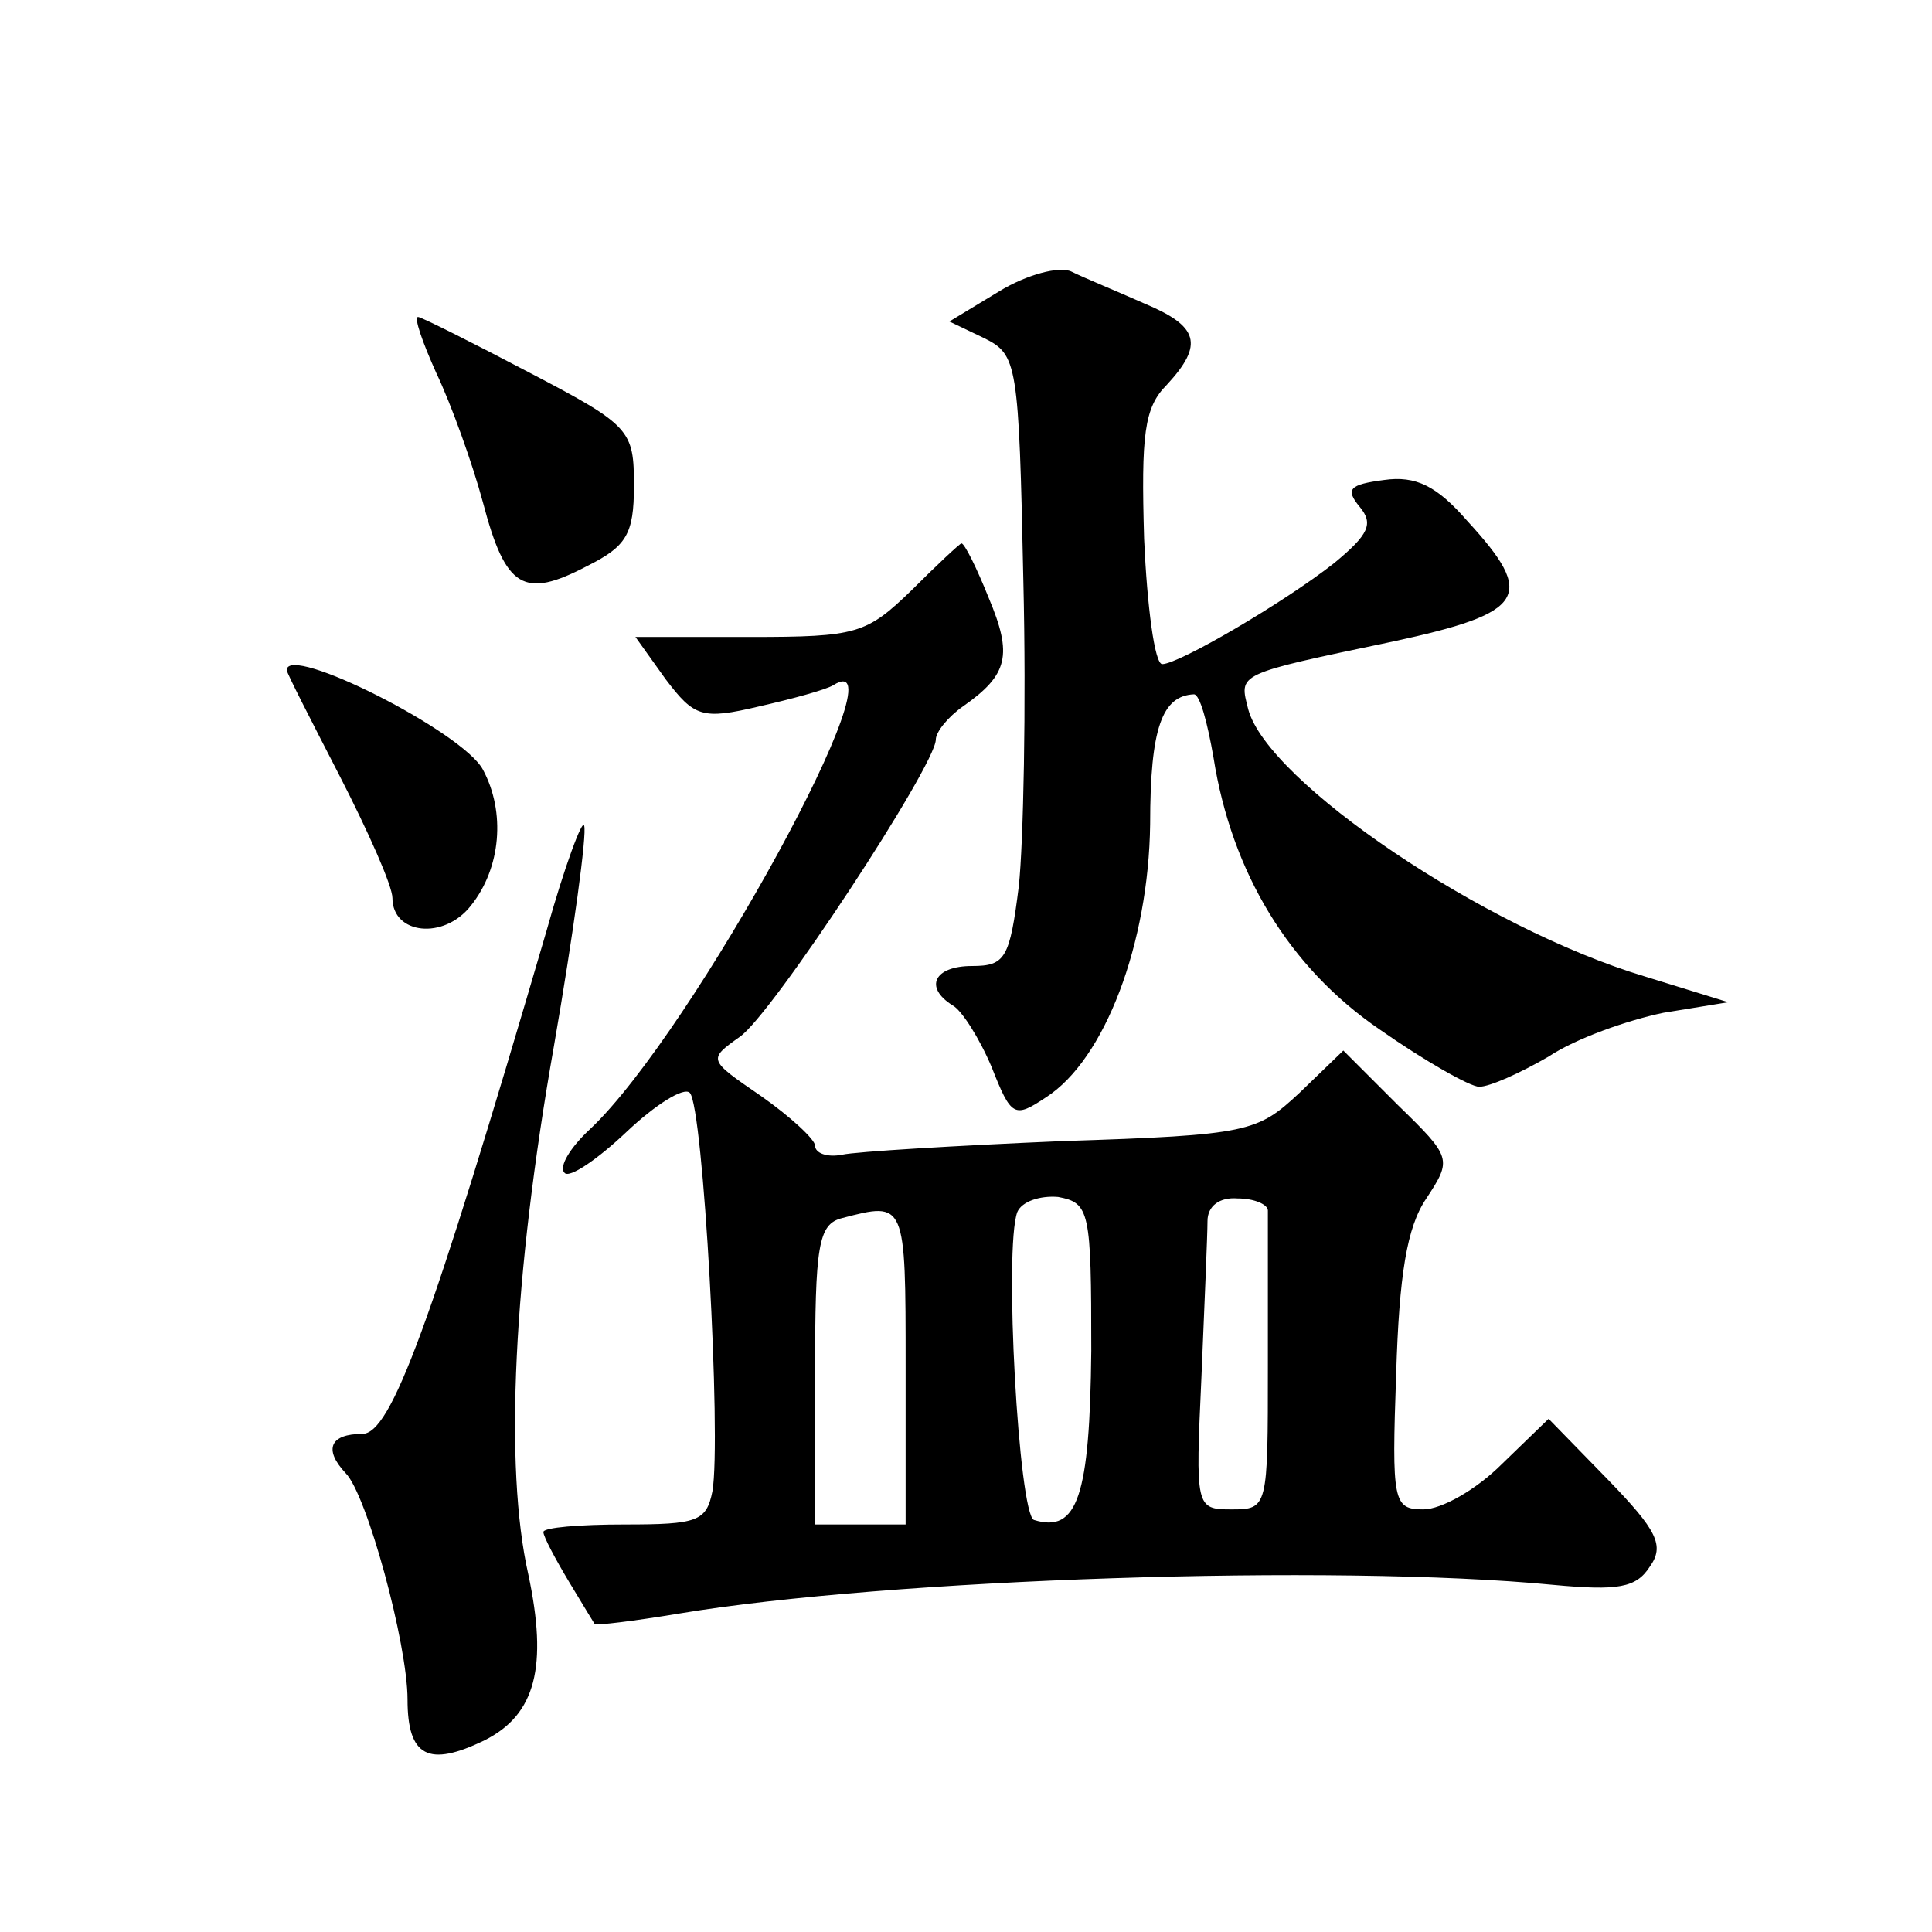 <?xml version="1.0" standalone="no"?>
<!DOCTYPE svg PUBLIC "-//W3C//DTD SVG 20010904//EN"
 "http://www.w3.org/TR/2001/REC-SVG-20010904/DTD/svg10.dtd">
<svg version="1.0" xmlns="http://www.w3.org/2000/svg"
 width="128pt" height="128pt" viewBox="0 0 128 128"
 preserveAspectRatio="xMidYMid meet">
<g transform="translate(0,128) scale(0.1,-0.1)"
fill="#0" stroke="none">
<path d="M662 1087 l-33 -20 23 -11 c22 -11 23 -16 26 -161 2 -83 0 -174 -3 -202
-6 -48 -9 -53 -31 -53 -25 0 -32 -14 -13 -26 6 -3 18 -22 26 -41 13 -33 15 -34
36 -20 39 25 68 102 69 181 0 64 8 85 29 86 4 0 9 -19 13 -42 12 -76 50 -139 110
-180 30 -21 60 -38 66 -38 7 0 27 9 46 20 18 12 52 24 76 29 l43 7 -55 17 c-107
32 -250 129 -263 177 -6 24 -9 23 96 45 88 19 95 30 49 80 -20 23 -34 30 -55 27
-23 -3 -26 -6 -16 -18 9 -11 6 -18 -17 -37 -33 -26 -103 -67 -114 -67 -5 0 -10
38 -12 83 -2 69 0 87 15 102 25 27 21 39 -15 54 -18 8 -40 17 -48 21 -8 4 -30 -2
-48 -13z M289 1033 c10 -21 24 -60 31 -86 15 -57 27 -64 69 -42 26 13 31 21 31
53 0 37 -2 40 -69 75 -38 20 -72 37 -74 37 -3 0 3 -17 12 -37z M604 889 c-30 -29
-36 -31 -107 -31 l-76 0 20 -28 c19 -25 24 -27 62 -18 22 5 44 11 49 14 49 31 -93
-230 -161 -294 -13 -12 -21 -25 -17 -29 3 -4 22 9 41 27 19 18 38 30 42 26 9 -9
21 -229 15 -264 -4 -20 -10 -22 -58 -22 -30 0 -54 -2 -54 -5 0 -3 8 -18 17 -33
9 -15 17 -28 17 -28 1 -1 26 2 56 7 138 23 434 33 579 19 43 -4 55 -2 64 12 10
14 5 24 -28 58 l-39 40 -31 -30 c-17 -17 -40 -30 -52 -30 -20 0 -21 5 -18 90 2
65 7 97 20 116 17 26 17 27 -19 62 l-36 36 -29 -28 c-28 -26 -33 -28 -157 -32 -71
-3 -137 -7 -146 -9 -10 -2 -18 1 -18 6 0 4 -16 19 -36 33 -35 24 -35 24 -14 39
21 14 130 180 130 197 0 5 8 15 18 22 30 21 33 34 17 72 -8 20 -16 36 -18 36 -1
0 -16 -14 -33 -31z m119 -504 c-1 -96 -9 -121 -38 -112 -10 4 -20 180 -11 204 3
7 15 11 27 10 21 -4 22 -9 22 -102z m117 93 c0 -5 0 -51 0 -103 0 -94 0 -95 -24
-95 -24 0 -24 1 -20 88 2 48 4 94 4 103 0 10 8 16 20 15 11 0 20 -4 20 -8z m-240
-103 l0 -105 -30 0 -30 0 0 99 c0 86 2 100 18 104 42 11 42 11 42 -98z M190 836
c0 -2 16 -33 35 -70 19 -37 35 -73 35 -81 0 -24 34 -28 52 -5 20 25 23 62 8 90
-13 25 -130 84 -130 66z M362 663 c-77 -263 -103 -333 -122 -333 -21 0 -26 -10
-11 -26 14 -14 41 -113 41 -150 0 -38 14 -45 51 -27 34 17 42 49 29 110 -16 71
-10 197 17 350 13 75 22 141 20 146 -1 5 -13 -27 -25 -70z"/>
</g>
</svg>
